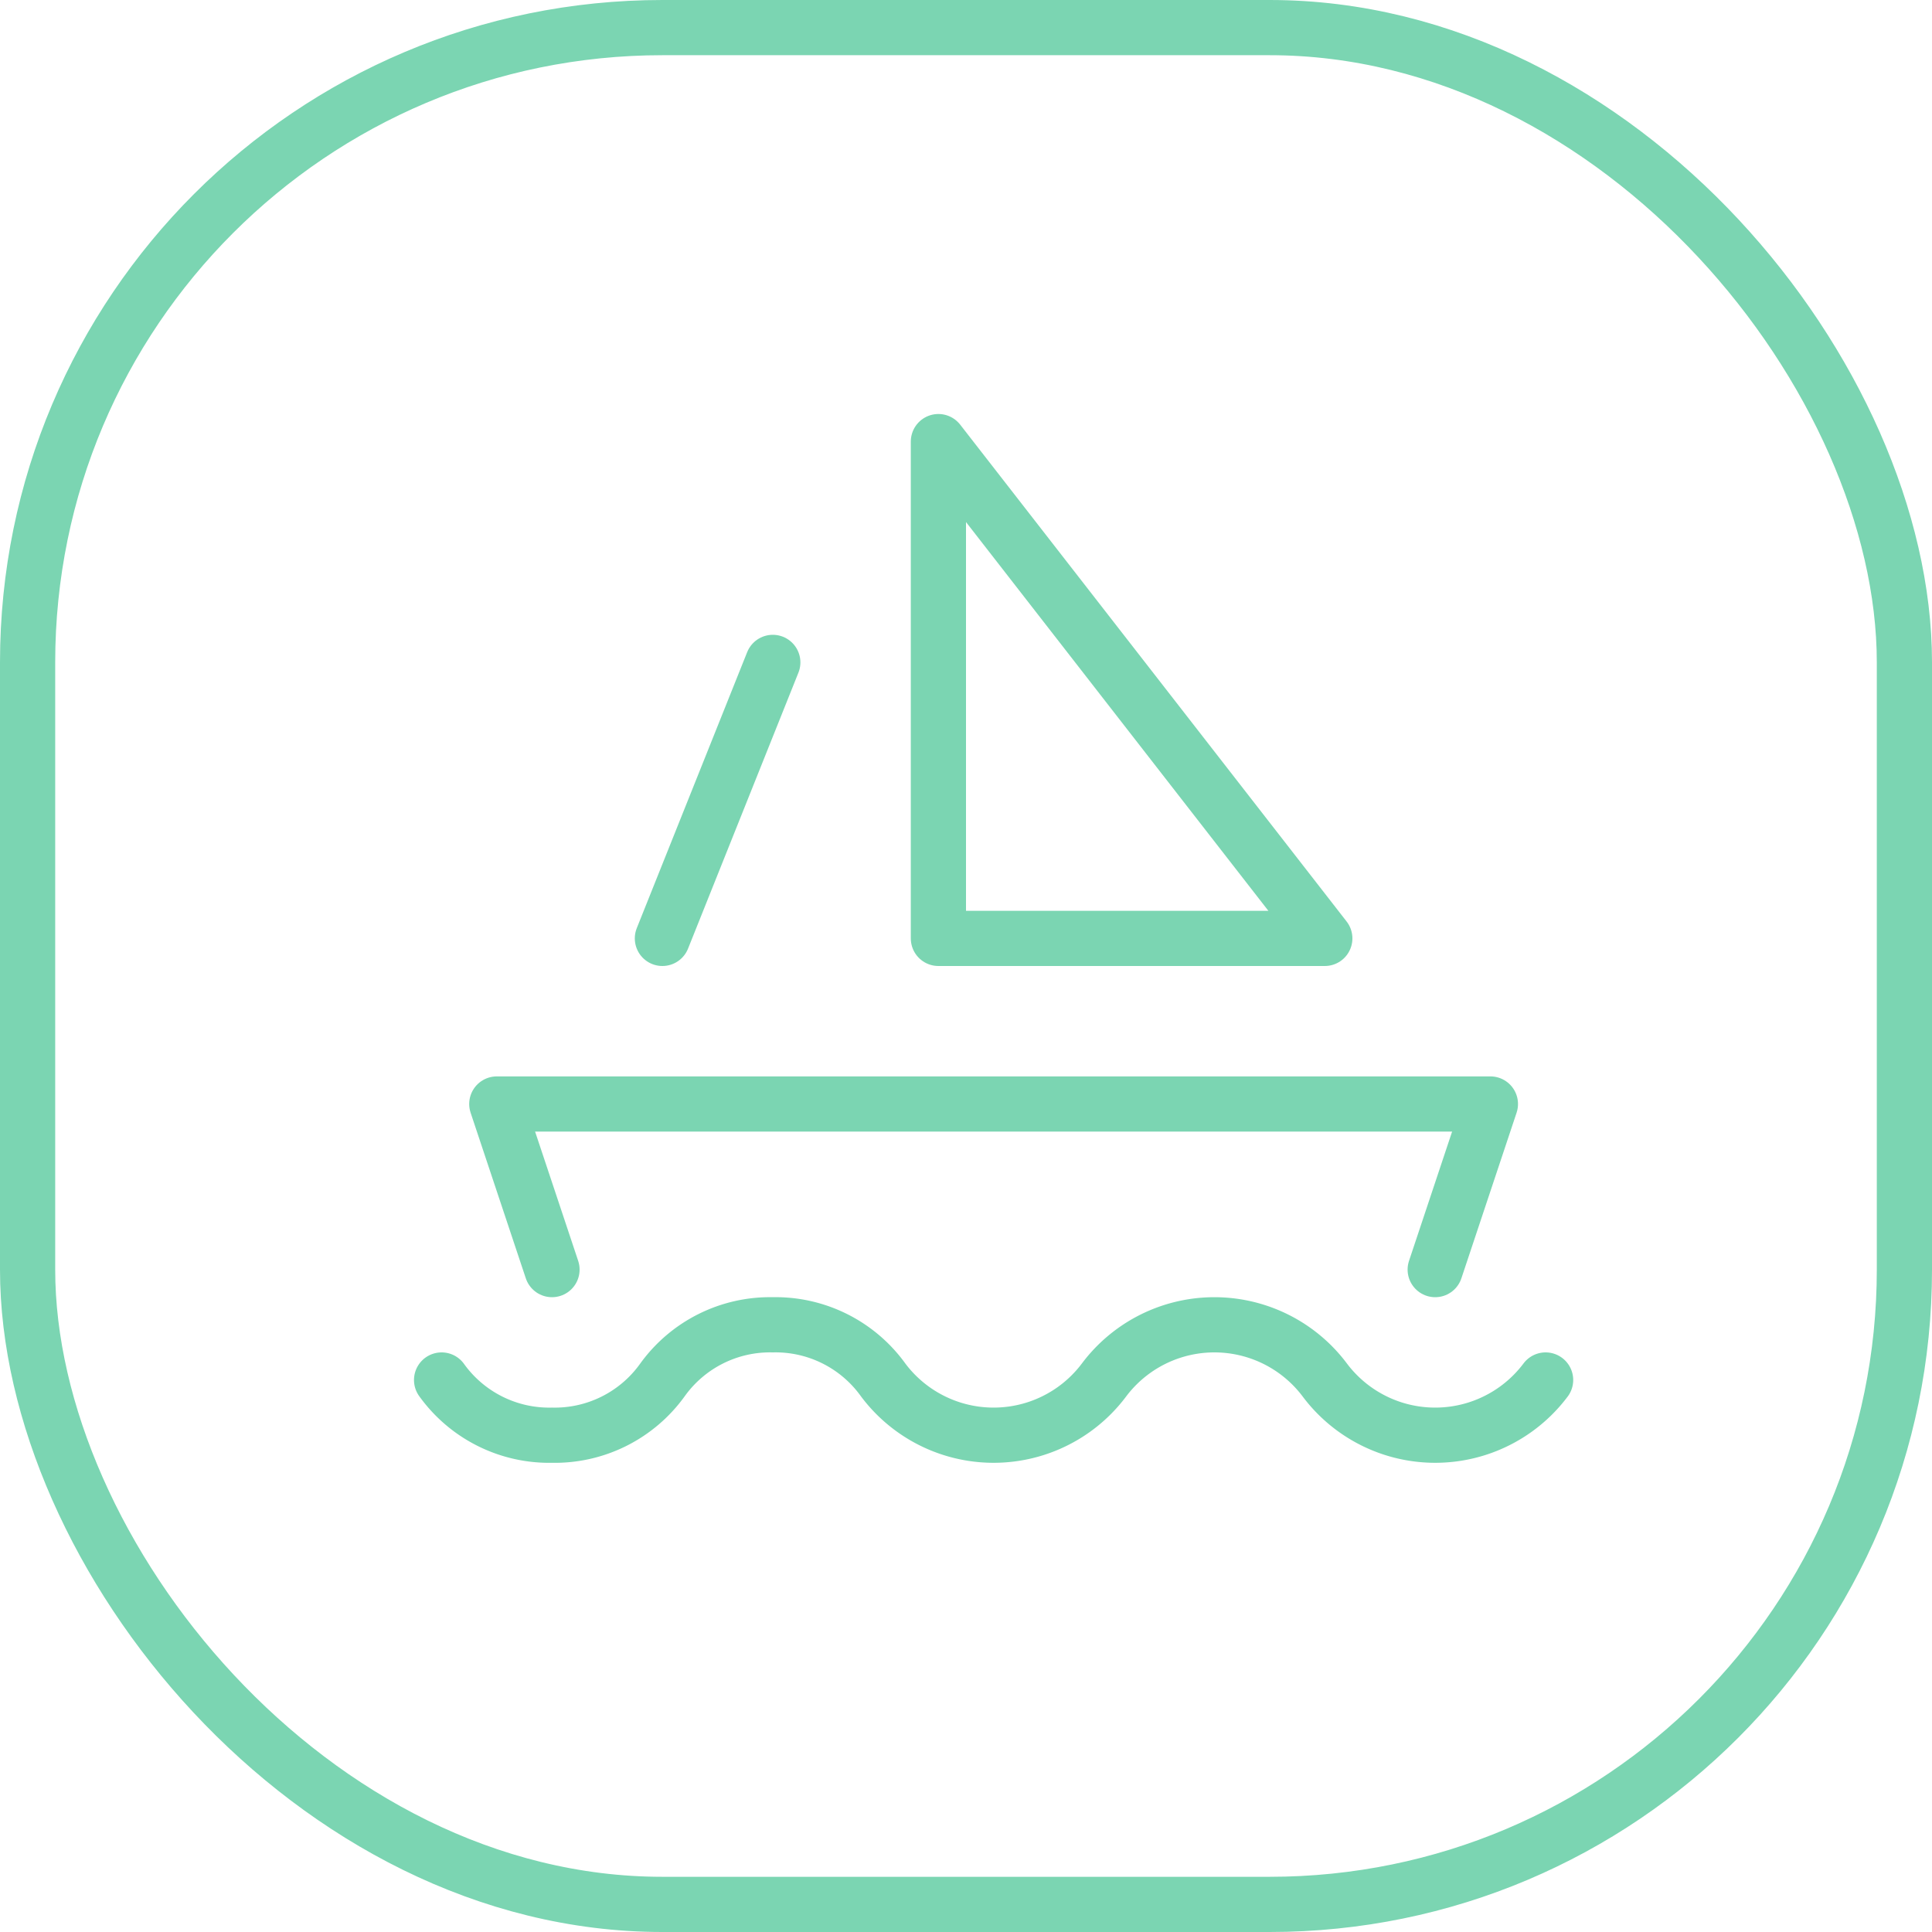 <?xml version="1.0" encoding="UTF-8"?> <svg xmlns="http://www.w3.org/2000/svg" width="35" height="35" viewBox="0 0 35 35"><g id="Grupo_3435" data-name="Grupo 3435" transform="translate(-525 -1453)"><g id="Grupo_3395" data-name="Grupo 3395" transform="translate(531 1458)"><path id="Trazado_5096" data-name="Trazado 5096" d="M2,20a2.4,2.4,0,0,0,2,1,2.4,2.4,0,0,0,2-1,2.4,2.4,0,0,1,2-1,2.4,2.4,0,0,1,2,1,2.5,2.5,0,0,0,4,0,2.5,2.5,0,0,1,4,0,2.5,2.5,0,0,0,4,0" fill="none" stroke="#7bd5b2" stroke-linecap="round" stroke-linejoin="round" stroke-width="1"></path><path id="Trazado_5097" data-name="Trazado 5097" d="M4,18,3,15H21l-1,3" fill="none" stroke="#7bd5b2" stroke-linecap="round" stroke-linejoin="round" stroke-width="1"></path><path id="Trazado_5098" data-name="Trazado 5098" d="M11,12h7L11,3v9" fill="none" stroke="#7bd5b2" stroke-linecap="round" stroke-linejoin="round" stroke-width="1"></path><line id="Línea_20" data-name="Línea 20" x1="2" y2="5" transform="translate(6 7)" fill="none" stroke="#7bd5b2" stroke-linecap="round" stroke-linejoin="round" stroke-width="1"></line></g><g id="Grupo_3425" data-name="Grupo 3425" transform="translate(346 918)"><g id="box" transform="translate(179 535)"><g id="Rectángulo_75" data-name="Rectángulo 75" fill="none" stroke="#7bd5b2" stroke-width="1"><rect width="35" height="35" rx="12" stroke="none"></rect><rect x="0.5" y="0.5" width="34" height="34" rx="11.5" fill="none"></rect></g></g></g></g></svg> 